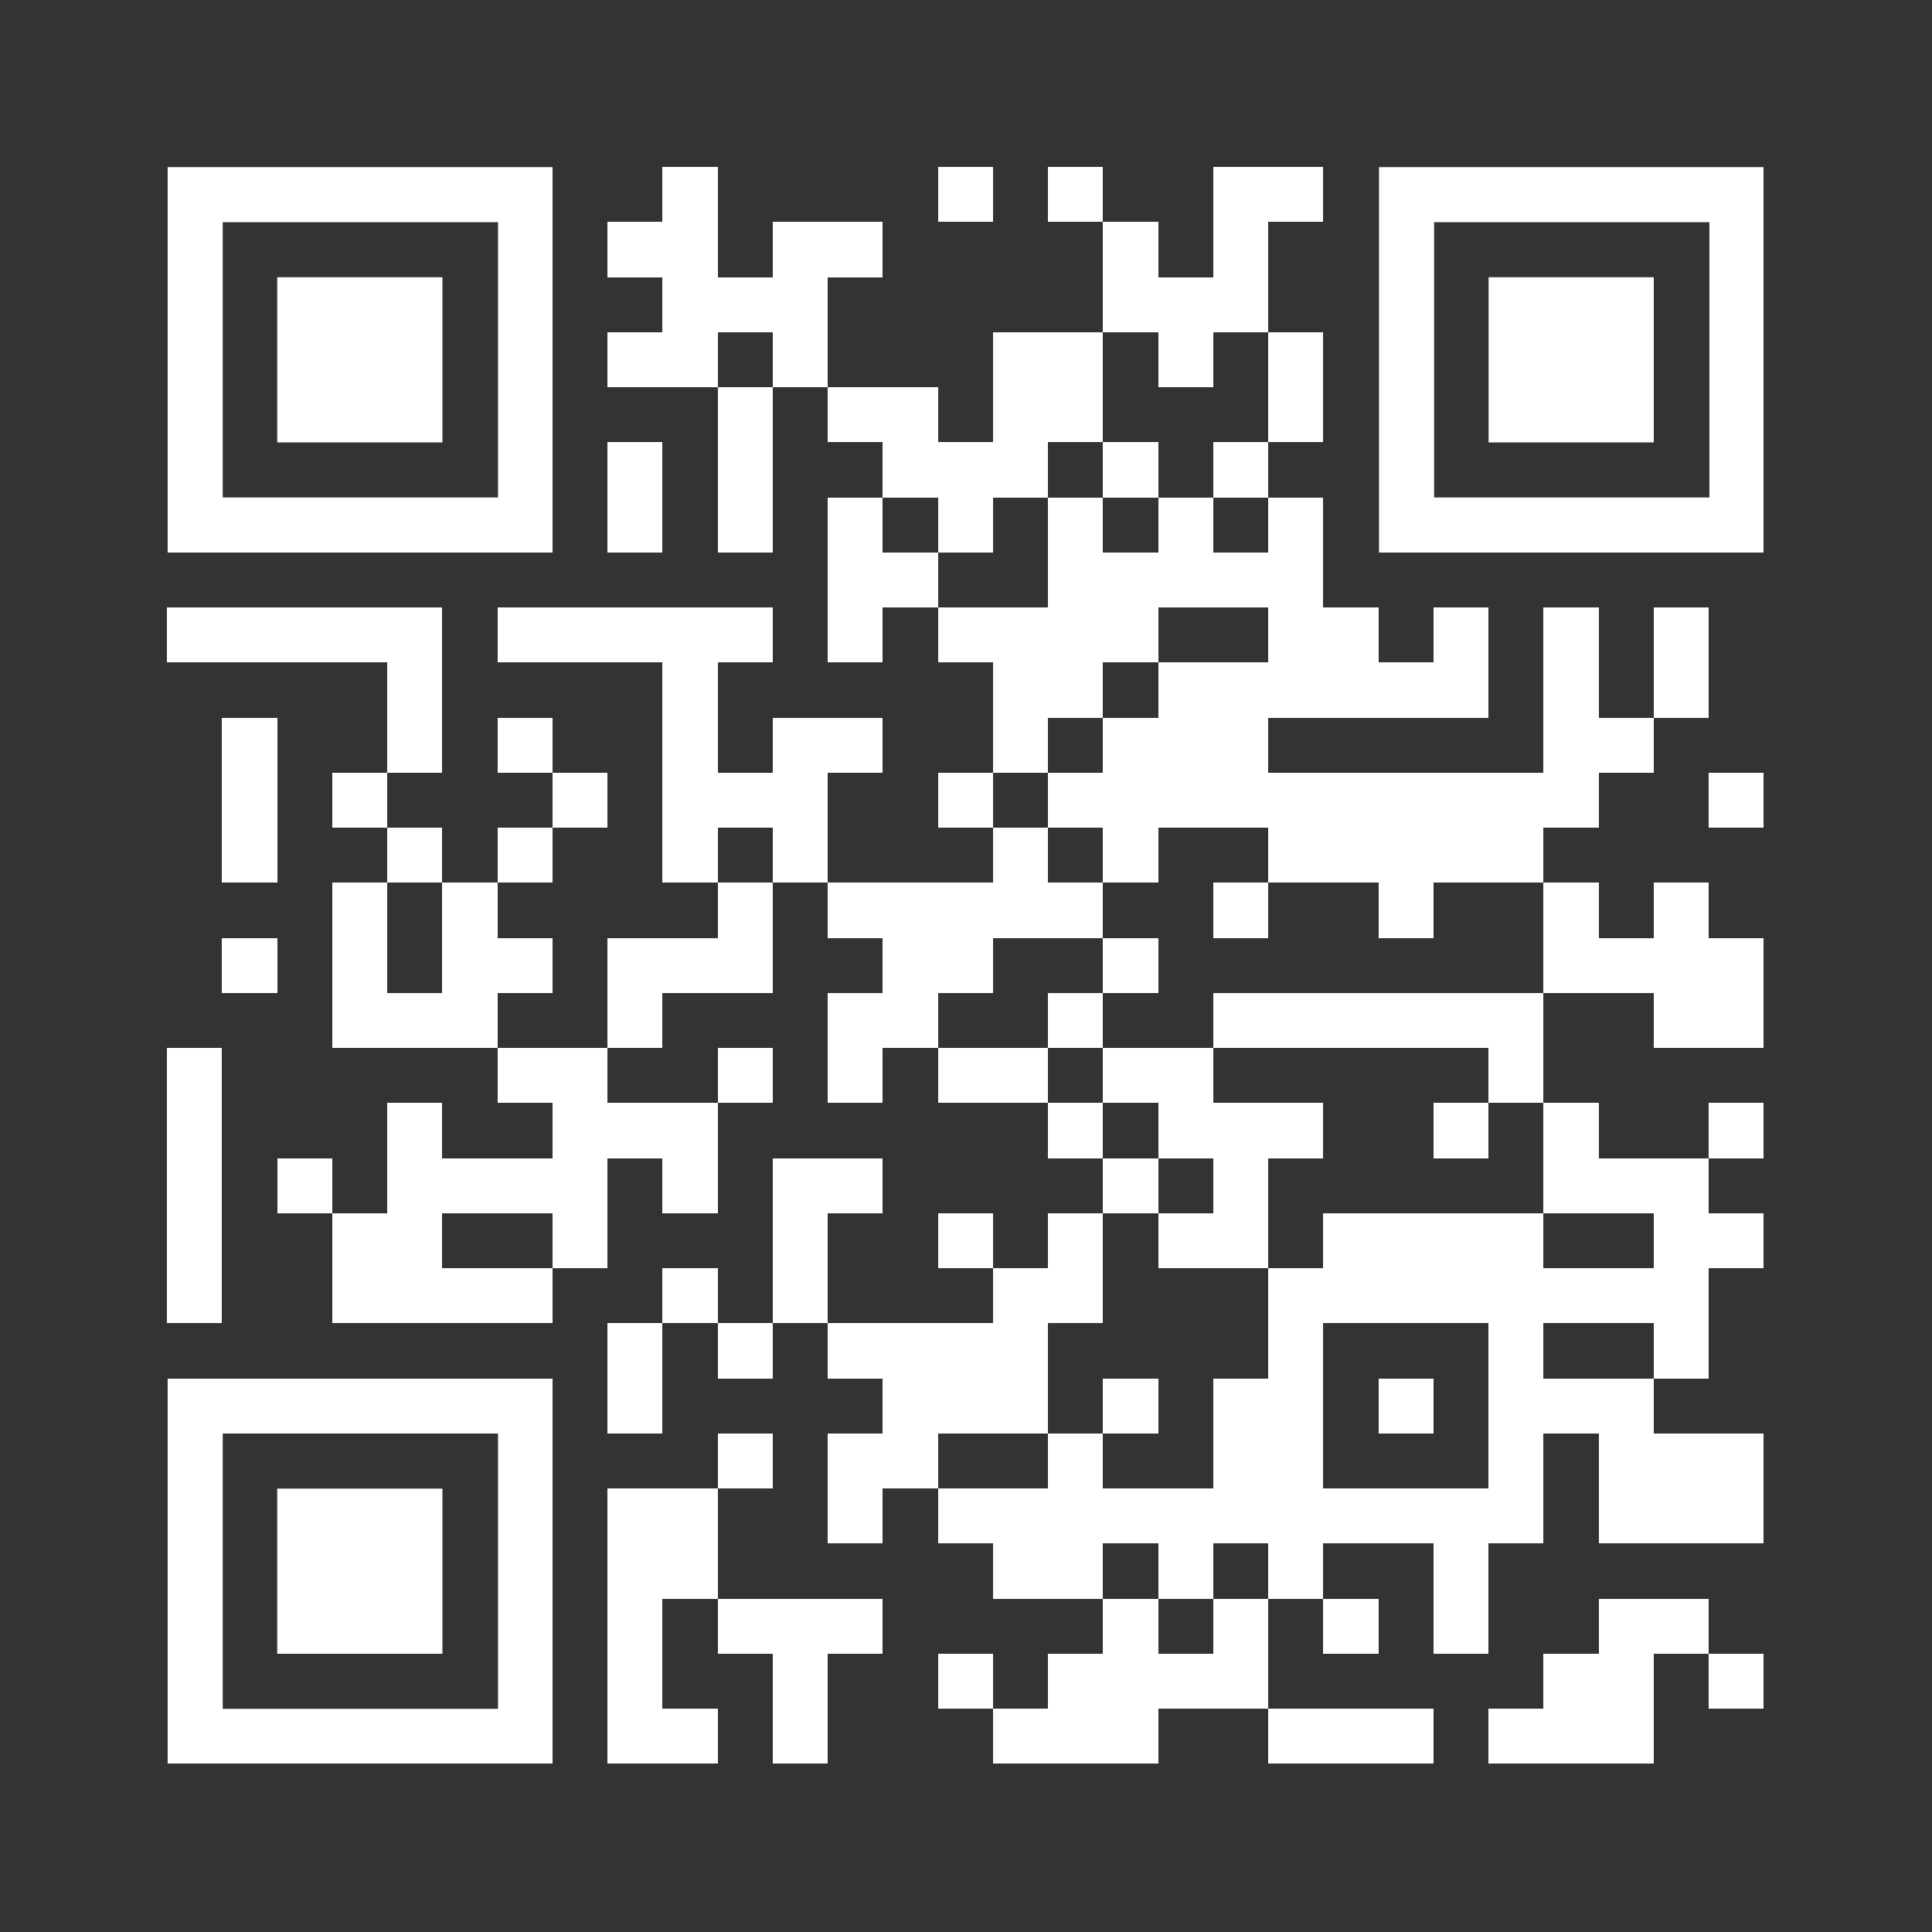 <?xml version="1.0" encoding="UTF-8" standalone="no"?>
<svg
   version="1.0"
   viewBox="0 0 100 100"
   enable-background="new 0 0 100 100"
   xml:space="preserve"
   id="svg327"
   sodipodi:docname="qr-linkedin.svg"
   inkscape:version="1.4.2 (f4327f4, 2025-05-13)"
   xmlns:inkscape="http://www.inkscape.org/namespaces/inkscape"
   xmlns:sodipodi="http://sodipodi.sourceforge.net/DTD/sodipodi-0.dtd"
   xmlns="http://www.w3.org/2000/svg"
   xmlns:svg="http://www.w3.org/2000/svg"><rect x="0" y="0" width="100" height="100" fill="#333333" stroke="none"/><defs
   id="defs327" /><sodipodi:namedview
   id="namedview327"
   pagecolor="#ffffff"
   bordercolor="#000000"
   borderopacity="0.25"
   inkscape:showpageshadow="2"
   inkscape:pageopacity="0.0"
   inkscape:pagecheckerboard="0"
   inkscape:deskcolor="#d1d1d1"
   inkscape:zoom="4.1259681"
   inkscape:cx="-38.17286"
   inkscape:cy="69.680617"
   inkscape:window-width="2560"
   inkscape:window-height="1369"
   inkscape:window-x="-8"
   inkscape:window-y="1432"
   inkscape:window-maximized="1"
   inkscape:current-layer="svg326" />
	
<svg
   version="1.1"
   width="100"
   height="100"
   viewBox="0 0 2000 2000"
   x="0"
   y="0"
   shape-rendering="crispEdges"
   id="svg326"><defs
   id="defs1" /><rect
   x="686"
   y="173"
   width="57"
   height="57"
   fill="#000000"
   id="rect2"
   style="fill:#ffffff;fill-opacity:1" /><rect
   x="971"
   y="173"
   width="57"
   height="57"
   fill="#000000"
   id="rect3"
   style="fill:#ffffff;fill-opacity:1" /><rect
   x="1085"
   y="173"
   width="57"
   height="57"
   fill="#000000"
   id="rect4"
   style="fill:#ffffff;fill-opacity:1" /><rect
   x="1256"
   y="173"
   width="57"
   height="57"
   fill="#000000"
   id="rect5"
   style="fill:#ffffff;fill-opacity:1" /><rect
   x="1313"
   y="173"
   width="57"
   height="57"
   fill="#000000"
   id="rect6"
   style="fill:#ffffff;fill-opacity:1" /><rect
   x="629"
   y="230"
   width="57"
   height="57"
   fill="#000000"
   id="rect7"
   style="fill:#ffffff;fill-opacity:1" /><rect
   x="686"
   y="230"
   width="57"
   height="57"
   fill="#000000"
   id="rect8"
   style="fill:#ffffff;fill-opacity:1" /><rect
   x="800"
   y="230"
   width="57"
   height="57"
   fill="#000000"
   id="rect9"
   style="fill:#ffffff;fill-opacity:1" /><rect
   x="857"
   y="230"
   width="57"
   height="57"
   fill="#000000"
   id="rect10"
   style="fill:#ffffff;fill-opacity:1" /><rect
   x="1142"
   y="230"
   width="57"
   height="57"
   fill="#000000"
   id="rect11"
   style="fill:#ffffff;fill-opacity:1" /><rect
   x="1256"
   y="230"
   width="57"
   height="57"
   fill="#000000"
   id="rect12"
   style="fill:#ffffff;fill-opacity:1" /><rect
   x="686"
   y="287"
   width="57"
   height="57"
   fill="#000000"
   id="rect13"
   style="fill:#ffffff;fill-opacity:1" /><rect
   x="743"
   y="287"
   width="57"
   height="57"
   fill="#000000"
   id="rect14"
   style="fill:#ffffff;fill-opacity:1" /><rect
   x="800"
   y="287"
   width="57"
   height="57"
   fill="#000000"
   id="rect15"
   style="fill:#ffffff;fill-opacity:1" /><rect
   x="1142"
   y="287"
   width="57"
   height="57"
   fill="#000000"
   id="rect16"
   style="fill:#ffffff;fill-opacity:1" /><rect
   x="1199"
   y="287"
   width="57"
   height="57"
   fill="#000000"
   id="rect17"
   style="fill:#ffffff;fill-opacity:1" /><rect
   x="1256"
   y="287"
   width="57"
   height="57"
   fill="#000000"
   id="rect18"
   style="fill:#ffffff;fill-opacity:1" /><rect
   x="629"
   y="344"
   width="57"
   height="57"
   fill="#000000"
   id="rect19"
   style="fill:#ffffff;fill-opacity:1" /><rect
   x="686"
   y="344"
   width="57"
   height="57"
   fill="#000000"
   id="rect20"
   style="fill:#ffffff;fill-opacity:1" /><rect
   x="800"
   y="344"
   width="57"
   height="57"
   fill="#000000"
   id="rect21"
   style="fill:#ffffff;fill-opacity:1" /><rect
   x="1028"
   y="344"
   width="57"
   height="57"
   fill="#000000"
   id="rect22"
   style="fill:#ffffff;fill-opacity:1" /><rect
   x="1085"
   y="344"
   width="57"
   height="57"
   fill="#000000"
   id="rect23"
   style="fill:#ffffff;fill-opacity:1" /><rect
   x="1199"
   y="344"
   width="57"
   height="57"
   fill="#000000"
   id="rect24"
   style="fill:#ffffff;fill-opacity:1" /><rect
   x="1313"
   y="344"
   width="57"
   height="57"
   fill="#000000"
   id="rect25"
   style="fill:#ffffff;fill-opacity:1" /><rect
   x="743"
   y="401"
   width="57"
   height="57"
   fill="#000000"
   id="rect26"
   style="fill:#ffffff;fill-opacity:1" /><rect
   x="857"
   y="401"
   width="57"
   height="57"
   fill="#000000"
   id="rect27"
   style="fill:#ffffff;fill-opacity:1" /><rect
   x="914"
   y="401"
   width="57"
   height="57"
   fill="#000000"
   id="rect28"
   style="fill:#ffffff;fill-opacity:1" /><rect
   x="1028"
   y="401"
   width="57"
   height="57"
   fill="#000000"
   id="rect29"
   style="fill:#ffffff;fill-opacity:1" /><rect
   x="1085"
   y="401"
   width="57"
   height="57"
   fill="#000000"
   id="rect30"
   style="fill:#ffffff;fill-opacity:1" /><rect
   x="1313"
   y="401"
   width="57"
   height="57"
   fill="#000000"
   id="rect31"
   style="fill:#ffffff;fill-opacity:1" /><rect
   x="629"
   y="458"
   width="57"
   height="57"
   fill="#000000"
   id="rect32"
   style="fill:#ffffff;fill-opacity:1" /><rect
   x="743"
   y="458"
   width="57"
   height="57"
   fill="#000000"
   id="rect33"
   style="fill:#ffffff;fill-opacity:1" /><rect
   x="914"
   y="458"
   width="57"
   height="57"
   fill="#000000"
   id="rect34"
   style="fill:#ffffff;fill-opacity:1" /><rect
   x="971"
   y="458"
   width="57"
   height="57"
   fill="#000000"
   id="rect35"
   style="fill:#ffffff;fill-opacity:1" /><rect
   x="1028"
   y="458"
   width="57"
   height="57"
   fill="#000000"
   id="rect36"
   style="fill:#ffffff;fill-opacity:1" /><rect
   x="1142"
   y="458"
   width="57"
   height="57"
   fill="#000000"
   id="rect37"
   style="fill:#ffffff;fill-opacity:1" /><rect
   x="1256"
   y="458"
   width="57"
   height="57"
   fill="#000000"
   id="rect38"
   style="fill:#ffffff;fill-opacity:1" /><rect
   x="629"
   y="515"
   width="57"
   height="57"
   fill="#000000"
   id="rect39"
   style="fill:#ffffff;fill-opacity:1" /><rect
   x="743"
   y="515"
   width="57"
   height="57"
   fill="#000000"
   id="rect40"
   style="fill:#ffffff;fill-opacity:1" /><rect
   x="857"
   y="515"
   width="57"
   height="57"
   fill="#000000"
   id="rect41"
   style="fill:#ffffff;fill-opacity:1" /><rect
   x="971"
   y="515"
   width="57"
   height="57"
   fill="#000000"
   id="rect42"
   style="fill:#ffffff;fill-opacity:1" /><rect
   x="1085"
   y="515"
   width="57"
   height="57"
   fill="#000000"
   id="rect43"
   style="fill:#ffffff;fill-opacity:1" /><rect
   x="1199"
   y="515"
   width="57"
   height="57"
   fill="#000000"
   id="rect44"
   style="fill:#ffffff;fill-opacity:1" /><rect
   x="1313"
   y="515"
   width="57"
   height="57"
   fill="#000000"
   id="rect45"
   style="fill:#ffffff;fill-opacity:1" /><rect
   x="857"
   y="572"
   width="57"
   height="57"
   fill="#000000"
   id="rect46"
   style="fill:#ffffff;fill-opacity:1" /><rect
   x="914"
   y="572"
   width="57"
   height="57"
   fill="#000000"
   id="rect47"
   style="fill:#ffffff;fill-opacity:1" /><rect
   x="1085"
   y="572"
   width="57"
   height="57"
   fill="#000000"
   id="rect48"
   style="fill:#ffffff;fill-opacity:1" /><rect
   x="1142"
   y="572"
   width="57"
   height="57"
   fill="#000000"
   id="rect49"
   style="fill:#ffffff;fill-opacity:1" /><rect
   x="1199"
   y="572"
   width="57"
   height="57"
   fill="#000000"
   id="rect50"
   style="fill:#ffffff;fill-opacity:1" /><rect
   x="1256"
   y="572"
   width="57"
   height="57"
   fill="#000000"
   id="rect51"
   style="fill:#ffffff;fill-opacity:1" /><rect
   x="1313"
   y="572"
   width="57"
   height="57"
   fill="#000000"
   id="rect52"
   style="fill:#ffffff;fill-opacity:1" /><rect
   x="173"
   y="629"
   width="57"
   height="57"
   fill="#000000"
   id="rect53"
   style="fill:#ffffff;fill-opacity:1" /><rect
   x="230"
   y="629"
   width="57"
   height="57"
   fill="#000000"
   id="rect54"
   style="fill:#ffffff;fill-opacity:1" /><rect
   x="287"
   y="629"
   width="57"
   height="57"
   fill="#000000"
   id="rect55"
   style="fill:#ffffff;fill-opacity:1" /><rect
   x="344"
   y="629"
   width="57"
   height="57"
   fill="#000000"
   id="rect56"
   style="fill:#ffffff;fill-opacity:1" /><rect
   x="401"
   y="629"
   width="57"
   height="57"
   fill="#000000"
   id="rect57"
   style="fill:#ffffff;fill-opacity:1" /><rect
   x="515"
   y="629"
   width="57"
   height="57"
   fill="#000000"
   id="rect58"
   style="fill:#ffffff;fill-opacity:1" /><rect
   x="572"
   y="629"
   width="57"
   height="57"
   fill="#000000"
   id="rect59"
   style="fill:#ffffff;fill-opacity:1" /><rect
   x="629"
   y="629"
   width="57"
   height="57"
   fill="#000000"
   id="rect60"
   style="fill:#ffffff;fill-opacity:1" /><rect
   x="686"
   y="629"
   width="57"
   height="57"
   fill="#000000"
   id="rect61"
   style="fill:#ffffff;fill-opacity:1" /><rect
   x="743"
   y="629"
   width="57"
   height="57"
   fill="#000000"
   id="rect62"
   style="fill:#ffffff;fill-opacity:1" /><rect
   x="857"
   y="629"
   width="57"
   height="57"
   fill="#000000"
   id="rect63"
   style="fill:#ffffff;fill-opacity:1" /><rect
   x="971"
   y="629"
   width="57"
   height="57"
   fill="#000000"
   id="rect64"
   style="fill:#ffffff;fill-opacity:1" /><rect
   x="1028"
   y="629"
   width="57"
   height="57"
   fill="#000000"
   id="rect65"
   style="fill:#ffffff;fill-opacity:1" /><rect
   x="1085"
   y="629"
   width="57"
   height="57"
   fill="#000000"
   id="rect66"
   style="fill:#ffffff;fill-opacity:1" /><rect
   x="1142"
   y="629"
   width="57"
   height="57"
   fill="#000000"
   id="rect67"
   style="fill:#ffffff;fill-opacity:1" /><rect
   x="1313"
   y="629"
   width="57"
   height="57"
   fill="#000000"
   id="rect68"
   style="fill:#ffffff;fill-opacity:1" /><rect
   x="1370"
   y="629"
   width="57"
   height="57"
   fill="#000000"
   id="rect69"
   style="fill:#ffffff;fill-opacity:1" /><rect
   x="1484"
   y="629"
   width="57"
   height="57"
   fill="#000000"
   id="rect70"
   style="fill:#ffffff;fill-opacity:1" /><rect
   x="1598"
   y="629"
   width="57"
   height="57"
   fill="#000000"
   id="rect71"
   style="fill:#ffffff;fill-opacity:1" /><rect
   x="1712"
   y="629"
   width="57"
   height="57"
   fill="#000000"
   id="rect72"
   style="fill:#ffffff;fill-opacity:1" /><rect
   x="401"
   y="686"
   width="57"
   height="57"
   fill="#000000"
   id="rect73"
   style="fill:#ffffff;fill-opacity:1" /><rect
   x="686"
   y="686"
   width="57"
   height="57"
   fill="#000000"
   id="rect74"
   style="fill:#ffffff;fill-opacity:1" /><rect
   x="1028"
   y="686"
   width="57"
   height="57"
   fill="#000000"
   id="rect75"
   style="fill:#ffffff;fill-opacity:1" /><rect
   x="1085"
   y="686"
   width="57"
   height="57"
   fill="#000000"
   id="rect76"
   style="fill:#ffffff;fill-opacity:1" /><rect
   x="1199"
   y="686"
   width="57"
   height="57"
   fill="#000000"
   id="rect77"
   style="fill:#ffffff;fill-opacity:1" /><rect
   x="1256"
   y="686"
   width="57"
   height="57"
   fill="#000000"
   id="rect78"
   style="fill:#ffffff;fill-opacity:1" /><rect
   x="1313"
   y="686"
   width="57"
   height="57"
   fill="#000000"
   id="rect79"
   style="fill:#ffffff;fill-opacity:1" /><rect
   x="1370"
   y="686"
   width="57"
   height="57"
   fill="#000000"
   id="rect80"
   style="fill:#ffffff;fill-opacity:1" /><rect
   x="1427"
   y="686"
   width="57"
   height="57"
   fill="#000000"
   id="rect81"
   style="fill:#ffffff;fill-opacity:1" /><rect
   x="1484"
   y="686"
   width="57"
   height="57"
   fill="#000000"
   id="rect82"
   style="fill:#ffffff;fill-opacity:1" /><rect
   x="1598"
   y="686"
   width="57"
   height="57"
   fill="#000000"
   id="rect83"
   style="fill:#ffffff;fill-opacity:1" /><rect
   x="1712"
   y="686"
   width="57"
   height="57"
   fill="#000000"
   id="rect84"
   style="fill:#ffffff;fill-opacity:1" /><rect
   x="230"
   y="743"
   width="57"
   height="57"
   fill="#000000"
   id="rect85"
   style="fill:#ffffff;fill-opacity:1" /><rect
   x="401"
   y="743"
   width="57"
   height="57"
   fill="#000000"
   id="rect86"
   style="fill:#ffffff;fill-opacity:1" /><rect
   x="515"
   y="743"
   width="57"
   height="57"
   fill="#000000"
   id="rect87"
   style="fill:#ffffff;fill-opacity:1" /><rect
   x="686"
   y="743"
   width="57"
   height="57"
   fill="#000000"
   id="rect88"
   style="fill:#ffffff;fill-opacity:1" /><rect
   x="800"
   y="743"
   width="57"
   height="57"
   fill="#000000"
   id="rect89"
   style="fill:#ffffff;fill-opacity:1" /><rect
   x="857"
   y="743"
   width="57"
   height="57"
   fill="#000000"
   id="rect90"
   style="fill:#ffffff;fill-opacity:1" /><rect
   x="1028"
   y="743"
   width="57"
   height="57"
   fill="#000000"
   id="rect91"
   style="fill:#ffffff;fill-opacity:1" /><rect
   x="1142"
   y="743"
   width="57"
   height="57"
   fill="#000000"
   id="rect92"
   style="fill:#ffffff;fill-opacity:1" /><rect
   x="1199"
   y="743"
   width="57"
   height="57"
   fill="#000000"
   id="rect93"
   style="fill:#ffffff;fill-opacity:1" /><rect
   x="1256"
   y="743"
   width="57"
   height="57"
   fill="#000000"
   id="rect94"
   style="fill:#ffffff;fill-opacity:1" /><rect
   x="1598"
   y="743"
   width="57"
   height="57"
   fill="#000000"
   id="rect95"
   style="fill:#ffffff;fill-opacity:1" /><rect
   x="1655"
   y="743"
   width="57"
   height="57"
   fill="#000000"
   id="rect96"
   style="fill:#ffffff;fill-opacity:1" /><rect
   x="230"
   y="800"
   width="57"
   height="57"
   fill="#000000"
   id="rect97"
   style="fill:#ffffff;fill-opacity:1" /><rect
   x="344"
   y="800"
   width="57"
   height="57"
   fill="#000000"
   id="rect98"
   style="fill:#ffffff;fill-opacity:1" /><rect
   x="572"
   y="800"
   width="57"
   height="57"
   fill="#000000"
   id="rect99"
   style="fill:#ffffff;fill-opacity:1" /><rect
   x="686"
   y="800"
   width="57"
   height="57"
   fill="#000000"
   id="rect100"
   style="fill:#ffffff;fill-opacity:1" /><rect
   x="743"
   y="800"
   width="57"
   height="57"
   fill="#000000"
   id="rect101"
   style="fill:#ffffff;fill-opacity:1" /><rect
   x="800"
   y="800"
   width="57"
   height="57"
   fill="#000000"
   id="rect102"
   style="fill:#ffffff;fill-opacity:1" /><rect
   x="971"
   y="800"
   width="57"
   height="57"
   fill="#000000"
   id="rect103"
   style="fill:#ffffff;fill-opacity:1" /><rect
   x="1085"
   y="800"
   width="57"
   height="57"
   fill="#000000"
   id="rect104"
   style="fill:#ffffff;fill-opacity:1" /><rect
   x="1142"
   y="800"
   width="57"
   height="57"
   fill="#000000"
   id="rect105"
   style="fill:#ffffff;fill-opacity:1" /><rect
   x="1199"
   y="800"
   width="57"
   height="57"
   fill="#000000"
   id="rect106"
   style="fill:#ffffff;fill-opacity:1" /><rect
   x="1256"
   y="800"
   width="57"
   height="57"
   fill="#000000"
   id="rect107"
   style="fill:#ffffff;fill-opacity:1" /><rect
   x="1313"
   y="800"
   width="57"
   height="57"
   fill="#000000"
   id="rect108"
   style="fill:#ffffff;fill-opacity:1" /><rect
   x="1370"
   y="800"
   width="57"
   height="57"
   fill="#000000"
   id="rect109"
   style="fill:#ffffff;fill-opacity:1" /><rect
   x="1427"
   y="800"
   width="57"
   height="57"
   fill="#000000"
   id="rect110"
   style="fill:#ffffff;fill-opacity:1" /><rect
   x="1484"
   y="800"
   width="57"
   height="57"
   fill="#000000"
   id="rect111"
   style="fill:#ffffff;fill-opacity:1" /><rect
   x="1541"
   y="800"
   width="57"
   height="57"
   fill="#000000"
   id="rect112"
   style="fill:#ffffff;fill-opacity:1" /><rect
   x="1598"
   y="800"
   width="57"
   height="57"
   fill="#000000"
   id="rect113"
   style="fill:#ffffff;fill-opacity:1" /><rect
   x="1769"
   y="800"
   width="57"
   height="57"
   fill="#000000"
   id="rect114"
   style="fill:#ffffff;fill-opacity:1" /><rect
   x="230"
   y="857"
   width="57"
   height="57"
   fill="#000000"
   id="rect115"
   style="fill:#ffffff;fill-opacity:1" /><rect
   x="401"
   y="857"
   width="57"
   height="57"
   fill="#000000"
   id="rect116"
   style="fill:#ffffff;fill-opacity:1" /><rect
   x="515"
   y="857"
   width="57"
   height="57"
   fill="#000000"
   id="rect117"
   style="fill:#ffffff;fill-opacity:1" /><rect
   x="686"
   y="857"
   width="57"
   height="57"
   fill="#000000"
   id="rect118"
   style="fill:#ffffff;fill-opacity:1" /><rect
   x="800"
   y="857"
   width="57"
   height="57"
   fill="#000000"
   id="rect119"
   style="fill:#ffffff;fill-opacity:1" /><rect
   x="1028"
   y="857"
   width="57"
   height="57"
   fill="#000000"
   id="rect120"
   style="fill:#ffffff;fill-opacity:1" /><rect
   x="1142"
   y="857"
   width="57"
   height="57"
   fill="#000000"
   id="rect121"
   style="fill:#ffffff;fill-opacity:1" /><rect
   x="1313"
   y="857"
   width="57"
   height="57"
   fill="#000000"
   id="rect122"
   style="fill:#ffffff;fill-opacity:1" /><rect
   x="1370"
   y="857"
   width="57"
   height="57"
   fill="#000000"
   id="rect123"
   style="fill:#ffffff;fill-opacity:1" /><rect
   x="1427"
   y="857"
   width="57"
   height="57"
   fill="#000000"
   id="rect124"
   style="fill:#ffffff;fill-opacity:1" /><rect
   x="1484"
   y="857"
   width="57"
   height="57"
   fill="#000000"
   id="rect125"
   style="fill:#ffffff;fill-opacity:1" /><rect
   x="1541"
   y="857"
   width="57"
   height="57"
   fill="#000000"
   id="rect126"
   style="fill:#ffffff;fill-opacity:1" /><rect
   x="344"
   y="914"
   width="57"
   height="57"
   fill="#000000"
   id="rect127"
   style="fill:#ffffff;fill-opacity:1" /><rect
   x="458"
   y="914"
   width="57"
   height="57"
   fill="#000000"
   id="rect128"
   style="fill:#ffffff;fill-opacity:1" /><rect
   x="743"
   y="914"
   width="57"
   height="57"
   fill="#000000"
   id="rect129"
   style="fill:#ffffff;fill-opacity:1" /><rect
   x="857"
   y="914"
   width="57"
   height="57"
   fill="#000000"
   id="rect130"
   style="fill:#ffffff;fill-opacity:1" /><rect
   x="914"
   y="914"
   width="57"
   height="57"
   fill="#000000"
   id="rect131"
   style="fill:#ffffff;fill-opacity:1" /><rect
   x="971"
   y="914"
   width="57"
   height="57"
   fill="#000000"
   id="rect132"
   style="fill:#ffffff;fill-opacity:1" /><rect
   x="1028"
   y="914"
   width="57"
   height="57"
   fill="#000000"
   id="rect133"
   style="fill:#ffffff;fill-opacity:1" /><rect
   x="1085"
   y="914"
   width="57"
   height="57"
   fill="#000000"
   id="rect134"
   style="fill:#ffffff;fill-opacity:1" /><rect
   x="1256"
   y="914"
   width="57"
   height="57"
   fill="#000000"
   id="rect135"
   style="fill:#ffffff;fill-opacity:1" /><rect
   x="1427"
   y="914"
   width="57"
   height="57"
   fill="#000000"
   id="rect136"
   style="fill:#ffffff;fill-opacity:1" /><rect
   x="1598"
   y="914"
   width="57"
   height="57"
   fill="#000000"
   id="rect137"
   style="fill:#ffffff;fill-opacity:1" /><rect
   x="1712"
   y="914"
   width="57"
   height="57"
   fill="#000000"
   id="rect138"
   style="fill:#ffffff;fill-opacity:1" /><rect
   x="230"
   y="971"
   width="57"
   height="57"
   fill="#000000"
   id="rect139"
   style="fill:#ffffff;fill-opacity:1" /><rect
   x="344"
   y="971"
   width="57"
   height="57"
   fill="#000000"
   id="rect140"
   style="fill:#ffffff;fill-opacity:1" /><rect
   x="458"
   y="971"
   width="57"
   height="57"
   fill="#000000"
   id="rect141"
   style="fill:#ffffff;fill-opacity:1" /><rect
   x="515"
   y="971"
   width="57"
   height="57"
   fill="#000000"
   id="rect142"
   style="fill:#ffffff;fill-opacity:1" /><rect
   x="629"
   y="971"
   width="57"
   height="57"
   fill="#000000"
   id="rect143"
   style="fill:#ffffff;fill-opacity:1" /><rect
   x="686"
   y="971"
   width="57"
   height="57"
   fill="#000000"
   id="rect144"
   style="fill:#ffffff;fill-opacity:1" /><rect
   x="743"
   y="971"
   width="57"
   height="57"
   fill="#000000"
   id="rect145"
   style="fill:#ffffff;fill-opacity:1" /><rect
   x="914"
   y="971"
   width="57"
   height="57"
   fill="#000000"
   id="rect146"
   style="fill:#ffffff;fill-opacity:1" /><rect
   x="971"
   y="971"
   width="57"
   height="57"
   fill="#000000"
   id="rect147"
   style="fill:#ffffff;fill-opacity:1" /><rect
   x="1142"
   y="971"
   width="57"
   height="57"
   fill="#000000"
   id="rect148"
   style="fill:#ffffff;fill-opacity:1" /><rect
   x="1598"
   y="971"
   width="57"
   height="57"
   fill="#000000"
   id="rect149"
   style="fill:#ffffff;fill-opacity:1" /><rect
   x="1655"
   y="971"
   width="57"
   height="57"
   fill="#000000"
   id="rect150"
   style="fill:#ffffff;fill-opacity:1" /><rect
   x="1712"
   y="971"
   width="57"
   height="57"
   fill="#000000"
   id="rect151"
   style="fill:#ffffff;fill-opacity:1" /><rect
   x="1769"
   y="971"
   width="57"
   height="57"
   fill="#000000"
   id="rect152"
   style="fill:#ffffff;fill-opacity:1" /><rect
   x="344"
   y="1028"
   width="57"
   height="57"
   fill="#000000"
   id="rect153"
   style="fill:#ffffff;fill-opacity:1" /><rect
   x="401"
   y="1028"
   width="57"
   height="57"
   fill="#000000"
   id="rect154"
   style="fill:#ffffff;fill-opacity:1" /><rect
   x="458"
   y="1028"
   width="57"
   height="57"
   fill="#000000"
   id="rect155"
   style="fill:#ffffff;fill-opacity:1" /><rect
   x="629"
   y="1028"
   width="57"
   height="57"
   fill="#000000"
   id="rect156"
   style="fill:#ffffff;fill-opacity:1" /><rect
   x="857"
   y="1028"
   width="57"
   height="57"
   fill="#000000"
   id="rect157"
   style="fill:#ffffff;fill-opacity:1" /><rect
   x="914"
   y="1028"
   width="57"
   height="57"
   fill="#000000"
   id="rect158"
   style="fill:#ffffff;fill-opacity:1" /><rect
   x="1085"
   y="1028"
   width="57"
   height="57"
   fill="#000000"
   id="rect159"
   style="fill:#ffffff;fill-opacity:1" /><rect
   x="1256"
   y="1028"
   width="57"
   height="57"
   fill="#000000"
   id="rect160"
   style="fill:#ffffff;fill-opacity:1" /><rect
   x="1313"
   y="1028"
   width="57"
   height="57"
   fill="#000000"
   id="rect161"
   style="fill:#ffffff;fill-opacity:1" /><rect
   x="1370"
   y="1028"
   width="57"
   height="57"
   fill="#000000"
   id="rect162"
   style="fill:#ffffff;fill-opacity:1" /><rect
   x="1427"
   y="1028"
   width="57"
   height="57"
   fill="#000000"
   id="rect163"
   style="fill:#ffffff;fill-opacity:1" /><rect
   x="1484"
   y="1028"
   width="57"
   height="57"
   fill="#000000"
   id="rect164"
   style="fill:#ffffff;fill-opacity:1" /><rect
   x="1541"
   y="1028"
   width="57"
   height="57"
   fill="#000000"
   id="rect165"
   style="fill:#ffffff;fill-opacity:1" /><rect
   x="1712"
   y="1028"
   width="57"
   height="57"
   fill="#000000"
   id="rect166"
   style="fill:#ffffff;fill-opacity:1" /><rect
   x="1769"
   y="1028"
   width="57"
   height="57"
   fill="#000000"
   id="rect167"
   style="fill:#ffffff;fill-opacity:1" /><rect
   x="173"
   y="1085"
   width="57"
   height="57"
   fill="#000000"
   id="rect168"
   style="fill:#ffffff;fill-opacity:1" /><rect
   x="515"
   y="1085"
   width="57"
   height="57"
   fill="#000000"
   id="rect169"
   style="fill:#ffffff;fill-opacity:1" /><rect
   x="572"
   y="1085"
   width="57"
   height="57"
   fill="#000000"
   id="rect170"
   style="fill:#ffffff;fill-opacity:1" /><rect
   x="743"
   y="1085"
   width="57"
   height="57"
   fill="#000000"
   id="rect171"
   style="fill:#ffffff;fill-opacity:1" /><rect
   x="857"
   y="1085"
   width="57"
   height="57"
   fill="#000000"
   id="rect172"
   style="fill:#ffffff;fill-opacity:1" /><rect
   x="971"
   y="1085"
   width="57"
   height="57"
   fill="#000000"
   id="rect173"
   style="fill:#ffffff;fill-opacity:1" /><rect
   x="1028"
   y="1085"
   width="57"
   height="57"
   fill="#000000"
   id="rect174"
   style="fill:#ffffff;fill-opacity:1" /><rect
   x="1142"
   y="1085"
   width="57"
   height="57"
   fill="#000000"
   id="rect175"
   style="fill:#ffffff;fill-opacity:1" /><rect
   x="1199"
   y="1085"
   width="57"
   height="57"
   fill="#000000"
   id="rect176"
   style="fill:#ffffff;fill-opacity:1" /><rect
   x="1541"
   y="1085"
   width="57"
   height="57"
   fill="#000000"
   id="rect177"
   style="fill:#ffffff;fill-opacity:1" /><rect
   x="173"
   y="1142"
   width="57"
   height="57"
   fill="#000000"
   id="rect178"
   style="fill:#ffffff;fill-opacity:1" /><rect
   x="401"
   y="1142"
   width="57"
   height="57"
   fill="#000000"
   id="rect179"
   style="fill:#ffffff;fill-opacity:1" /><rect
   x="572"
   y="1142"
   width="57"
   height="57"
   fill="#000000"
   id="rect180"
   style="fill:#ffffff;fill-opacity:1" /><rect
   x="629"
   y="1142"
   width="57"
   height="57"
   fill="#000000"
   id="rect181"
   style="fill:#ffffff;fill-opacity:1" /><rect
   x="686"
   y="1142"
   width="57"
   height="57"
   fill="#000000"
   id="rect182"
   style="fill:#ffffff;fill-opacity:1" /><rect
   x="1085"
   y="1142"
   width="57"
   height="57"
   fill="#000000"
   id="rect183"
   style="fill:#ffffff;fill-opacity:1" /><rect
   x="1199"
   y="1142"
   width="57"
   height="57"
   fill="#000000"
   id="rect184"
   style="fill:#ffffff;fill-opacity:1" /><rect
   x="1256"
   y="1142"
   width="57"
   height="57"
   fill="#000000"
   id="rect185"
   style="fill:#ffffff;fill-opacity:1" /><rect
   x="1313"
   y="1142"
   width="57"
   height="57"
   fill="#000000"
   id="rect186"
   style="fill:#ffffff;fill-opacity:1" /><rect
   x="1484"
   y="1142"
   width="57"
   height="57"
   fill="#000000"
   id="rect187"
   style="fill:#ffffff;fill-opacity:1" /><rect
   x="1598"
   y="1142"
   width="57"
   height="57"
   fill="#000000"
   id="rect188"
   style="fill:#ffffff;fill-opacity:1" /><rect
   x="1769"
   y="1142"
   width="57"
   height="57"
   fill="#000000"
   id="rect189"
   style="fill:#ffffff;fill-opacity:1" /><rect
   x="173"
   y="1199"
   width="57"
   height="57"
   fill="#000000"
   id="rect190"
   style="fill:#ffffff;fill-opacity:1" /><rect
   x="287"
   y="1199"
   width="57"
   height="57"
   fill="#000000"
   id="rect191"
   style="fill:#ffffff;fill-opacity:1" /><rect
   x="401"
   y="1199"
   width="57"
   height="57"
   fill="#000000"
   id="rect192"
   style="fill:#ffffff;fill-opacity:1" /><rect
   x="458"
   y="1199"
   width="57"
   height="57"
   fill="#000000"
   id="rect193"
   style="fill:#ffffff;fill-opacity:1" /><rect
   x="515"
   y="1199"
   width="57"
   height="57"
   fill="#000000"
   id="rect194"
   style="fill:#ffffff;fill-opacity:1" /><rect
   x="572"
   y="1199"
   width="57"
   height="57"
   fill="#000000"
   id="rect195"
   style="fill:#ffffff;fill-opacity:1" /><rect
   x="686"
   y="1199"
   width="57"
   height="57"
   fill="#000000"
   id="rect196"
   style="fill:#ffffff;fill-opacity:1" /><rect
   x="800"
   y="1199"
   width="57"
   height="57"
   fill="#000000"
   id="rect197"
   style="fill:#ffffff;fill-opacity:1" /><rect
   x="857"
   y="1199"
   width="57"
   height="57"
   fill="#000000"
   id="rect198"
   style="fill:#ffffff;fill-opacity:1" /><rect
   x="1142"
   y="1199"
   width="57"
   height="57"
   fill="#000000"
   id="rect199"
   style="fill:#ffffff;fill-opacity:1" /><rect
   x="1256"
   y="1199"
   width="57"
   height="57"
   fill="#000000"
   id="rect200"
   style="fill:#ffffff;fill-opacity:1" /><rect
   x="1598"
   y="1199"
   width="57"
   height="57"
   fill="#000000"
   id="rect201"
   style="fill:#ffffff;fill-opacity:1" /><rect
   x="1655"
   y="1199"
   width="57"
   height="57"
   fill="#000000"
   id="rect202"
   style="fill:#ffffff;fill-opacity:1" /><rect
   x="1712"
   y="1199"
   width="57"
   height="57"
   fill="#000000"
   id="rect203"
   style="fill:#ffffff;fill-opacity:1" /><rect
   x="173"
   y="1256"
   width="57"
   height="57"
   fill="#000000"
   id="rect204"
   style="fill:#ffffff;fill-opacity:1" /><rect
   x="344"
   y="1256"
   width="57"
   height="57"
   fill="#000000"
   id="rect205"
   style="fill:#ffffff;fill-opacity:1" /><rect
   x="401"
   y="1256"
   width="57"
   height="57"
   fill="#000000"
   id="rect206"
   style="fill:#ffffff;fill-opacity:1" /><rect
   x="572"
   y="1256"
   width="57"
   height="57"
   fill="#000000"
   id="rect207"
   style="fill:#ffffff;fill-opacity:1" /><rect
   x="800"
   y="1256"
   width="57"
   height="57"
   fill="#000000"
   id="rect208"
   style="fill:#ffffff;fill-opacity:1" /><rect
   x="971"
   y="1256"
   width="57"
   height="57"
   fill="#000000"
   id="rect209"
   style="fill:#ffffff;fill-opacity:1" /><rect
   x="1085"
   y="1256"
   width="57"
   height="57"
   fill="#000000"
   id="rect210"
   style="fill:#ffffff;fill-opacity:1" /><rect
   x="1199"
   y="1256"
   width="57"
   height="57"
   fill="#000000"
   id="rect211"
   style="fill:#ffffff;fill-opacity:1" /><rect
   x="1256"
   y="1256"
   width="57"
   height="57"
   fill="#000000"
   id="rect212"
   style="fill:#ffffff;fill-opacity:1" /><rect
   x="1370"
   y="1256"
   width="57"
   height="57"
   fill="#000000"
   id="rect213"
   style="fill:#ffffff;fill-opacity:1" /><rect
   x="1427"
   y="1256"
   width="57"
   height="57"
   fill="#000000"
   id="rect214"
   style="fill:#ffffff;fill-opacity:1" /><rect
   x="1484"
   y="1256"
   width="57"
   height="57"
   fill="#000000"
   id="rect215"
   style="fill:#ffffff;fill-opacity:1" /><rect
   x="1541"
   y="1256"
   width="57"
   height="57"
   fill="#000000"
   id="rect216"
   style="fill:#ffffff;fill-opacity:1" /><rect
   x="1712"
   y="1256"
   width="57"
   height="57"
   fill="#000000"
   id="rect217"
   style="fill:#ffffff;fill-opacity:1" /><rect
   x="1769"
   y="1256"
   width="57"
   height="57"
   fill="#000000"
   id="rect218"
   style="fill:#ffffff;fill-opacity:1" /><rect
   x="173"
   y="1313"
   width="57"
   height="57"
   fill="#000000"
   id="rect219"
   style="fill:#ffffff;fill-opacity:1" /><rect
   x="344"
   y="1313"
   width="57"
   height="57"
   fill="#000000"
   id="rect220"
   style="fill:#ffffff;fill-opacity:1" /><rect
   x="401"
   y="1313"
   width="57"
   height="57"
   fill="#000000"
   id="rect221"
   style="fill:#ffffff;fill-opacity:1" /><rect
   x="458"
   y="1313"
   width="57"
   height="57"
   fill="#000000"
   id="rect222"
   style="fill:#ffffff;fill-opacity:1" /><rect
   x="515"
   y="1313"
   width="57"
   height="57"
   fill="#000000"
   id="rect223"
   style="fill:#ffffff;fill-opacity:1" /><rect
   x="686"
   y="1313"
   width="57"
   height="57"
   fill="#000000"
   id="rect224"
   style="fill:#ffffff;fill-opacity:1" /><rect
   x="800"
   y="1313"
   width="57"
   height="57"
   fill="#000000"
   id="rect225"
   style="fill:#ffffff;fill-opacity:1" /><rect
   x="1028"
   y="1313"
   width="57"
   height="57"
   fill="#000000"
   id="rect226"
   style="fill:#ffffff;fill-opacity:1" /><rect
   x="1085"
   y="1313"
   width="57"
   height="57"
   fill="#000000"
   id="rect227"
   style="fill:#ffffff;fill-opacity:1" /><rect
   x="1313"
   y="1313"
   width="57"
   height="57"
   fill="#000000"
   id="rect228"
   style="fill:#ffffff;fill-opacity:1" /><rect
   x="1370"
   y="1313"
   width="57"
   height="57"
   fill="#000000"
   id="rect229"
   style="fill:#ffffff;fill-opacity:1" /><rect
   x="1427"
   y="1313"
   width="57"
   height="57"
   fill="#000000"
   id="rect230"
   style="fill:#ffffff;fill-opacity:1" /><rect
   x="1484"
   y="1313"
   width="57"
   height="57"
   fill="#000000"
   id="rect231"
   style="fill:#ffffff;fill-opacity:1" /><rect
   x="1541"
   y="1313"
   width="57"
   height="57"
   fill="#000000"
   id="rect232"
   style="fill:#ffffff;fill-opacity:1" /><rect
   x="1598"
   y="1313"
   width="57"
   height="57"
   fill="#000000"
   id="rect233"
   style="fill:#ffffff;fill-opacity:1" /><rect
   x="1655"
   y="1313"
   width="57"
   height="57"
   fill="#000000"
   id="rect234"
   style="fill:#ffffff;fill-opacity:1" /><rect
   x="1712"
   y="1313"
   width="57"
   height="57"
   fill="#000000"
   id="rect235"
   style="fill:#ffffff;fill-opacity:1" /><rect
   x="629"
   y="1370"
   width="57"
   height="57"
   fill="#000000"
   id="rect236"
   style="fill:#ffffff;fill-opacity:1" /><rect
   x="743"
   y="1370"
   width="57"
   height="57"
   fill="#000000"
   id="rect237"
   style="fill:#ffffff;fill-opacity:1" /><rect
   x="857"
   y="1370"
   width="57"
   height="57"
   fill="#000000"
   id="rect238"
   style="fill:#ffffff;fill-opacity:1" /><rect
   x="914"
   y="1370"
   width="57"
   height="57"
   fill="#000000"
   id="rect239"
   style="fill:#ffffff;fill-opacity:1" /><rect
   x="971"
   y="1370"
   width="57"
   height="57"
   fill="#000000"
   id="rect240"
   style="fill:#ffffff;fill-opacity:1" /><rect
   x="1028"
   y="1370"
   width="57"
   height="57"
   fill="#000000"
   id="rect241"
   style="fill:#ffffff;fill-opacity:1" /><rect
   x="1313"
   y="1370"
   width="57"
   height="57"
   fill="#000000"
   id="rect242"
   style="fill:#ffffff;fill-opacity:1" /><rect
   x="1541"
   y="1370"
   width="57"
   height="57"
   fill="#000000"
   id="rect243"
   style="fill:#ffffff;fill-opacity:1" /><rect
   x="1712"
   y="1370"
   width="57"
   height="57"
   fill="#000000"
   id="rect244"
   style="fill:#ffffff;fill-opacity:1" /><rect
   x="629"
   y="1427"
   width="57"
   height="57"
   fill="#000000"
   id="rect245"
   style="fill:#ffffff;fill-opacity:1" /><rect
   x="914"
   y="1427"
   width="57"
   height="57"
   fill="#000000"
   id="rect246"
   style="fill:#ffffff;fill-opacity:1" /><rect
   x="971"
   y="1427"
   width="57"
   height="57"
   fill="#000000"
   id="rect247"
   style="fill:#ffffff;fill-opacity:1" /><rect
   x="1028"
   y="1427"
   width="57"
   height="57"
   fill="#000000"
   id="rect248"
   style="fill:#ffffff;fill-opacity:1" /><rect
   x="1142"
   y="1427"
   width="57"
   height="57"
   fill="#000000"
   id="rect249"
   style="fill:#ffffff;fill-opacity:1" /><rect
   x="1256"
   y="1427"
   width="57"
   height="57"
   fill="#000000"
   id="rect250"
   style="fill:#ffffff;fill-opacity:1" /><rect
   x="1313"
   y="1427"
   width="57"
   height="57"
   fill="#000000"
   id="rect251"
   style="fill:#ffffff;fill-opacity:1" /><rect
   x="1427"
   y="1427"
   width="57"
   height="57"
   fill="#000000"
   id="rect252"
   style="fill:#ffffff;fill-opacity:1" /><rect
   x="1541"
   y="1427"
   width="57"
   height="57"
   fill="#000000"
   id="rect253"
   style="fill:#ffffff;fill-opacity:1" /><rect
   x="1598"
   y="1427"
   width="57"
   height="57"
   fill="#000000"
   id="rect254"
   style="fill:#ffffff;fill-opacity:1" /><rect
   x="1655"
   y="1427"
   width="57"
   height="57"
   fill="#000000"
   id="rect255"
   style="fill:#ffffff;fill-opacity:1" /><rect
   x="743"
   y="1484"
   width="57"
   height="57"
   fill="#000000"
   id="rect256"
   style="fill:#ffffff;fill-opacity:1" /><rect
   x="857"
   y="1484"
   width="57"
   height="57"
   fill="#000000"
   id="rect257"
   style="fill:#ffffff;fill-opacity:1" /><rect
   x="914"
   y="1484"
   width="57"
   height="57"
   fill="#000000"
   id="rect258"
   style="fill:#ffffff;fill-opacity:1" /><rect
   x="1085"
   y="1484"
   width="57"
   height="57"
   fill="#000000"
   id="rect259"
   style="fill:#ffffff;fill-opacity:1" /><rect
   x="1256"
   y="1484"
   width="57"
   height="57"
   fill="#000000"
   id="rect260"
   style="fill:#ffffff;fill-opacity:1" /><rect
   x="1313"
   y="1484"
   width="57"
   height="57"
   fill="#000000"
   id="rect261"
   style="fill:#ffffff;fill-opacity:1" /><rect
   x="1541"
   y="1484"
   width="57"
   height="57"
   fill="#000000"
   id="rect262"
   style="fill:#ffffff;fill-opacity:1" /><rect
   x="1655"
   y="1484"
   width="57"
   height="57"
   fill="#000000"
   id="rect263"
   style="fill:#ffffff;fill-opacity:1" /><rect
   x="1712"
   y="1484"
   width="57"
   height="57"
   fill="#000000"
   id="rect264"
   style="fill:#ffffff;fill-opacity:1" /><rect
   x="1769"
   y="1484"
   width="57"
   height="57"
   fill="#000000"
   id="rect265"
   style="fill:#ffffff;fill-opacity:1" /><rect
   x="629"
   y="1541"
   width="57"
   height="57"
   fill="#000000"
   id="rect266"
   style="fill:#ffffff;fill-opacity:1" /><rect
   x="686"
   y="1541"
   width="57"
   height="57"
   fill="#000000"
   id="rect267"
   style="fill:#ffffff;fill-opacity:1" /><rect
   x="857"
   y="1541"
   width="57"
   height="57"
   fill="#000000"
   id="rect268"
   style="fill:#ffffff;fill-opacity:1" /><rect
   x="971"
   y="1541"
   width="57"
   height="57"
   fill="#000000"
   id="rect269"
   style="fill:#ffffff;fill-opacity:1" /><rect
   x="1028"
   y="1541"
   width="57"
   height="57"
   fill="#000000"
   id="rect270"
   style="fill:#ffffff;fill-opacity:1" /><rect
   x="1085"
   y="1541"
   width="57"
   height="57"
   fill="#000000"
   id="rect271"
   style="fill:#ffffff;fill-opacity:1" /><rect
   x="1142"
   y="1541"
   width="57"
   height="57"
   fill="#000000"
   id="rect272"
   style="fill:#ffffff;fill-opacity:1" /><rect
   x="1199"
   y="1541"
   width="57"
   height="57"
   fill="#000000"
   id="rect273"
   style="fill:#ffffff;fill-opacity:1" /><rect
   x="1256"
   y="1541"
   width="57"
   height="57"
   fill="#000000"
   id="rect274"
   style="fill:#ffffff;fill-opacity:1" /><rect
   x="1313"
   y="1541"
   width="57"
   height="57"
   fill="#000000"
   id="rect275"
   style="fill:#ffffff;fill-opacity:1" /><rect
   x="1370"
   y="1541"
   width="57"
   height="57"
   fill="#000000"
   id="rect276"
   style="fill:#ffffff;fill-opacity:1" /><rect
   x="1427"
   y="1541"
   width="57"
   height="57"
   fill="#000000"
   id="rect277"
   style="fill:#ffffff;fill-opacity:1" /><rect
   x="1484"
   y="1541"
   width="57"
   height="57"
   fill="#000000"
   id="rect278"
   style="fill:#ffffff;fill-opacity:1" /><rect
   x="1541"
   y="1541"
   width="57"
   height="57"
   fill="#000000"
   id="rect279"
   style="fill:#ffffff;fill-opacity:1" /><rect
   x="1655"
   y="1541"
   width="57"
   height="57"
   fill="#000000"
   id="rect280"
   style="fill:#ffffff;fill-opacity:1" /><rect
   x="1712"
   y="1541"
   width="57"
   height="57"
   fill="#000000"
   id="rect281"
   style="fill:#ffffff;fill-opacity:1" /><rect
   x="1769"
   y="1541"
   width="57"
   height="57"
   fill="#000000"
   id="rect282"
   style="fill:#ffffff;fill-opacity:1" /><rect
   x="629"
   y="1598"
   width="57"
   height="57"
   fill="#000000"
   id="rect283"
   style="fill:#ffffff;fill-opacity:1" /><rect
   x="686"
   y="1598"
   width="57"
   height="57"
   fill="#000000"
   id="rect284"
   style="fill:#ffffff;fill-opacity:1" /><rect
   x="1028"
   y="1598"
   width="57"
   height="57"
   fill="#000000"
   id="rect285"
   style="fill:#ffffff;fill-opacity:1" /><rect
   x="1085"
   y="1598"
   width="57"
   height="57"
   fill="#000000"
   id="rect286"
   style="fill:#ffffff;fill-opacity:1" /><rect
   x="1199"
   y="1598"
   width="57"
   height="57"
   fill="#000000"
   id="rect287"
   style="fill:#ffffff;fill-opacity:1" /><rect
   x="1313"
   y="1598"
   width="57"
   height="57"
   fill="#000000"
   id="rect288"
   style="fill:#ffffff;fill-opacity:1" /><rect
   x="1484"
   y="1598"
   width="57"
   height="57"
   fill="#000000"
   id="rect289"
   style="fill:#ffffff;fill-opacity:1" /><rect
   x="629"
   y="1655"
   width="57"
   height="57"
   fill="#000000"
   id="rect290"
   style="fill:#ffffff;fill-opacity:1" /><rect
   x="743"
   y="1655"
   width="57"
   height="57"
   fill="#000000"
   id="rect291"
   style="fill:#ffffff;fill-opacity:1" /><rect
   x="800"
   y="1655"
   width="57"
   height="57"
   fill="#000000"
   id="rect292"
   style="fill:#ffffff;fill-opacity:1" /><rect
   x="857"
   y="1655"
   width="57"
   height="57"
   fill="#000000"
   id="rect293"
   style="fill:#ffffff;fill-opacity:1" /><rect
   x="1142"
   y="1655"
   width="57"
   height="57"
   fill="#000000"
   id="rect294"
   style="fill:#ffffff;fill-opacity:1" /><rect
   x="1256"
   y="1655"
   width="57"
   height="57"
   fill="#000000"
   id="rect295"
   style="fill:#ffffff;fill-opacity:1" /><rect
   x="1370"
   y="1655"
   width="57"
   height="57"
   fill="#000000"
   id="rect296"
   style="fill:#ffffff;fill-opacity:1" /><rect
   x="1484"
   y="1655"
   width="57"
   height="57"
   fill="#000000"
   id="rect297"
   style="fill:#ffffff;fill-opacity:1" /><rect
   x="1655"
   y="1655"
   width="57"
   height="57"
   fill="#000000"
   id="rect298"
   style="fill:#ffffff;fill-opacity:1" /><rect
   x="1712"
   y="1655"
   width="57"
   height="57"
   fill="#000000"
   id="rect299"
   style="fill:#ffffff;fill-opacity:1" /><rect
   x="629"
   y="1712"
   width="57"
   height="57"
   fill="#000000"
   id="rect300"
   style="fill:#ffffff;fill-opacity:1" /><rect
   x="800"
   y="1712"
   width="57"
   height="57"
   fill="#000000"
   id="rect301"
   style="fill:#ffffff;fill-opacity:1" /><rect
   x="971"
   y="1712"
   width="57"
   height="57"
   fill="#000000"
   id="rect302"
   style="fill:#ffffff;fill-opacity:1" /><rect
   x="1085"
   y="1712"
   width="57"
   height="57"
   fill="#000000"
   id="rect303"
   style="fill:#ffffff;fill-opacity:1" /><rect
   x="1142"
   y="1712"
   width="57"
   height="57"
   fill="#000000"
   id="rect304"
   style="fill:#ffffff;fill-opacity:1" /><rect
   x="1199"
   y="1712"
   width="57"
   height="57"
   fill="#000000"
   id="rect305"
   style="fill:#ffffff;fill-opacity:1" /><rect
   x="1256"
   y="1712"
   width="57"
   height="57"
   fill="#000000"
   id="rect306"
   style="fill:#ffffff;fill-opacity:1" /><rect
   x="1598"
   y="1712"
   width="57"
   height="57"
   fill="#000000"
   id="rect307"
   style="fill:#ffffff;fill-opacity:1" /><rect
   x="1655"
   y="1712"
   width="57"
   height="57"
   fill="#000000"
   id="rect308"
   style="fill:#ffffff;fill-opacity:1" /><rect
   x="1769"
   y="1712"
   width="57"
   height="57"
   fill="#000000"
   id="rect309"
   style="fill:#ffffff;fill-opacity:1" /><rect
   x="629"
   y="1769"
   width="57"
   height="57"
   fill="#000000"
   id="rect310"
   style="fill:#ffffff;fill-opacity:1" /><rect
   x="686"
   y="1769"
   width="57"
   height="57"
   fill="#000000"
   id="rect311"
   style="fill:#ffffff;fill-opacity:1" /><rect
   x="800"
   y="1769"
   width="57"
   height="57"
   fill="#000000"
   id="rect312"
   style="fill:#ffffff;fill-opacity:1" /><rect
   x="1028"
   y="1769"
   width="57"
   height="57"
   fill="#000000"
   id="rect313"
   style="fill:#ffffff;fill-opacity:1" /><rect
   x="1085"
   y="1769"
   width="57"
   height="57"
   fill="#000000"
   id="rect314"
   style="fill:#ffffff;fill-opacity:1" /><rect
   x="1142"
   y="1769"
   width="57"
   height="57"
   fill="#000000"
   id="rect315"
   style="fill:#ffffff;fill-opacity:1" /><rect
   x="1313"
   y="1769"
   width="57"
   height="57"
   fill="#000000"
   id="rect316"
   style="fill:#ffffff;fill-opacity:1" /><rect
   x="1370"
   y="1769"
   width="57"
   height="57"
   fill="#000000"
   id="rect317"
   style="fill:#ffffff;fill-opacity:1" /><rect
   x="1427"
   y="1769"
   width="57"
   height="57"
   fill="#000000"
   id="rect318"
   style="fill:#ffffff;fill-opacity:1" /><rect
   x="1541"
   y="1769"
   width="57"
   height="57"
   fill="#000000"
   id="rect319"
   style="fill:#ffffff;fill-opacity:1" /><rect
   x="1598"
   y="1769"
   width="57"
   height="57"
   fill="#000000"
   id="rect320"
   style="fill:#ffffff;fill-opacity:1" /><rect
   x="1655"
   y="1769"
   width="57"
   height="57"
   fill="#000000"
   id="rect321"
   style="fill:#ffffff;fill-opacity:1" /><svg
   version="1.1"
   id="Ebene_1"
   x="173"
   y="173"
   width="399"
   height="399"
   viewBox="0 0 699.988 699.986"
   enable-background="new 0 0 699.988 699.986"
   xml:space="preserve"
   shape-rendering="auto"
   style="fill:#ffffff;fill-opacity:1">
<path
   fill="#000000"
   d="M600.99,0h-100h-99.997h-0.001h-99.997h-99.998h-99.998H1v99.998v99.998v99.998v99.999v99.997v99.998v99.998  h99.999h99.998h99.998h99.997h0.001h99.997h100h99.998v-99.998V499.99v-99.997v-99.999v-99.998V99.998V0H600.99z M600.99,199.996  v99.998v99.999v99.997v99.998h-100h-99.997h-0.001h-99.997h-99.998h-99.998V499.99v-99.997v-99.999v-99.998V99.998h99.998h99.998  h99.997h0.001h99.997h100V199.996z"
   id="path321"
   style="fill:#ffffff;fill-opacity:1" />
</svg>
<svg
   version="1.0"
   id="svg321"
   x="173"
   y="173"
   width="399"
   height="399"
   viewBox="0 0 699.988 699.988"
   enable-background="new 0 0 699.988 699.988"
   xml:space="preserve"
   shape-rendering="auto"
   style="fill:#ffffff;fill-opacity:1">
<polygon
   fill="#000000"
   points="399.994,199.997 399.992,199.997 299.996,199.997 199.998,199.997 199.998,299.994 199.998,399.994   199.998,499.991 299.996,499.991 399.992,499.991 399.994,499.991 499.99,499.991 499.99,399.994 499.99,299.994 499.99,199.997 "
   id="polygon321"
   style="fill:#ffffff;fill-opacity:1" />
</svg>
<svg
   version="1.1"
   id="svg322"
   x="1427"
   y="173"
   width="399"
   height="399"
   viewBox="0 0 699.988 699.986"
   enable-background="new 0 0 699.988 699.986"
   xml:space="preserve"
   shape-rendering="auto"
   style="fill:#ffffff;fill-opacity:1">
<path
   fill="#000000"
   d="M600.99,0h-100h-99.997h-0.001h-99.997h-99.998h-99.998H1v99.998v99.998v99.998v99.999v99.997v99.998v99.998  h99.999h99.998h99.998h99.997h0.001h99.997h100h99.998v-99.998V499.99v-99.997v-99.999v-99.998V99.998V0H600.99z M600.99,199.996  v99.998v99.999v99.997v99.998h-100h-99.997h-0.001h-99.997h-99.998h-99.998V499.99v-99.997v-99.999v-99.998V99.998h99.998h99.998  h99.997h0.001h99.997h100V199.996z"
   id="path322"
   style="fill:#ffffff;fill-opacity:1" />
</svg>
<svg
   version="1.0"
   id="svg323"
   x="1427"
   y="173"
   width="399"
   height="399"
   viewBox="0 0 699.988 699.988"
   enable-background="new 0 0 699.988 699.988"
   xml:space="preserve"
   shape-rendering="auto"
   style="fill:#ffffff;fill-opacity:1">
<polygon
   fill="#000000"
   points="399.994,199.997 399.992,199.997 299.996,199.997 199.998,199.997 199.998,299.994 199.998,399.994   199.998,499.991 299.996,499.991 399.992,499.991 399.994,499.991 499.99,499.991 499.99,399.994 499.99,299.994 499.99,199.997 "
   id="polygon322"
   style="fill:#ffffff;fill-opacity:1" />
</svg>
<svg
   version="1.1"
   id="svg324"
   x="173"
   y="1427"
   width="399"
   height="399"
   viewBox="0 0 699.988 699.986"
   enable-background="new 0 0 699.988 699.986"
   xml:space="preserve"
   shape-rendering="auto"
   style="fill:#ffffff;fill-opacity:1">
<path
   fill="#000000"
   d="M600.99,0h-100h-99.997h-0.001h-99.997h-99.998h-99.998H1v99.998v99.998v99.998v99.999v99.997v99.998v99.998  h99.999h99.998h99.998h99.997h0.001h99.997h100h99.998v-99.998V499.99v-99.997v-99.999v-99.998V99.998V0H600.99z M600.99,199.996  v99.998v99.999v99.997v99.998h-100h-99.997h-0.001h-99.997h-99.998h-99.998V499.99v-99.997v-99.999v-99.998V99.998h99.998h99.998  h99.997h0.001h99.997h100V199.996z"
   id="path323"
   style="fill:#ffffff;fill-opacity:1" />
</svg>
<svg
   version="1.0"
   id="svg325"
   x="173"
   y="1427"
   width="399"
   height="399"
   viewBox="0 0 699.988 699.988"
   enable-background="new 0 0 699.988 699.988"
   xml:space="preserve"
   shape-rendering="auto"
   style="fill:#ffffff;fill-opacity:1">
<polygon
   fill="#000000"
   points="399.994,199.997 399.992,199.997 299.996,199.997 199.998,199.997 199.998,299.994 199.998,399.994   199.998,499.991 299.996,499.991 399.992,499.991 399.994,499.991 499.99,499.991 499.99,399.994 499.99,299.994 499.99,199.997 "
   id="polygon324"
   style="fill:#ffffff;fill-opacity:1" />
</svg>
</svg>

</svg>
